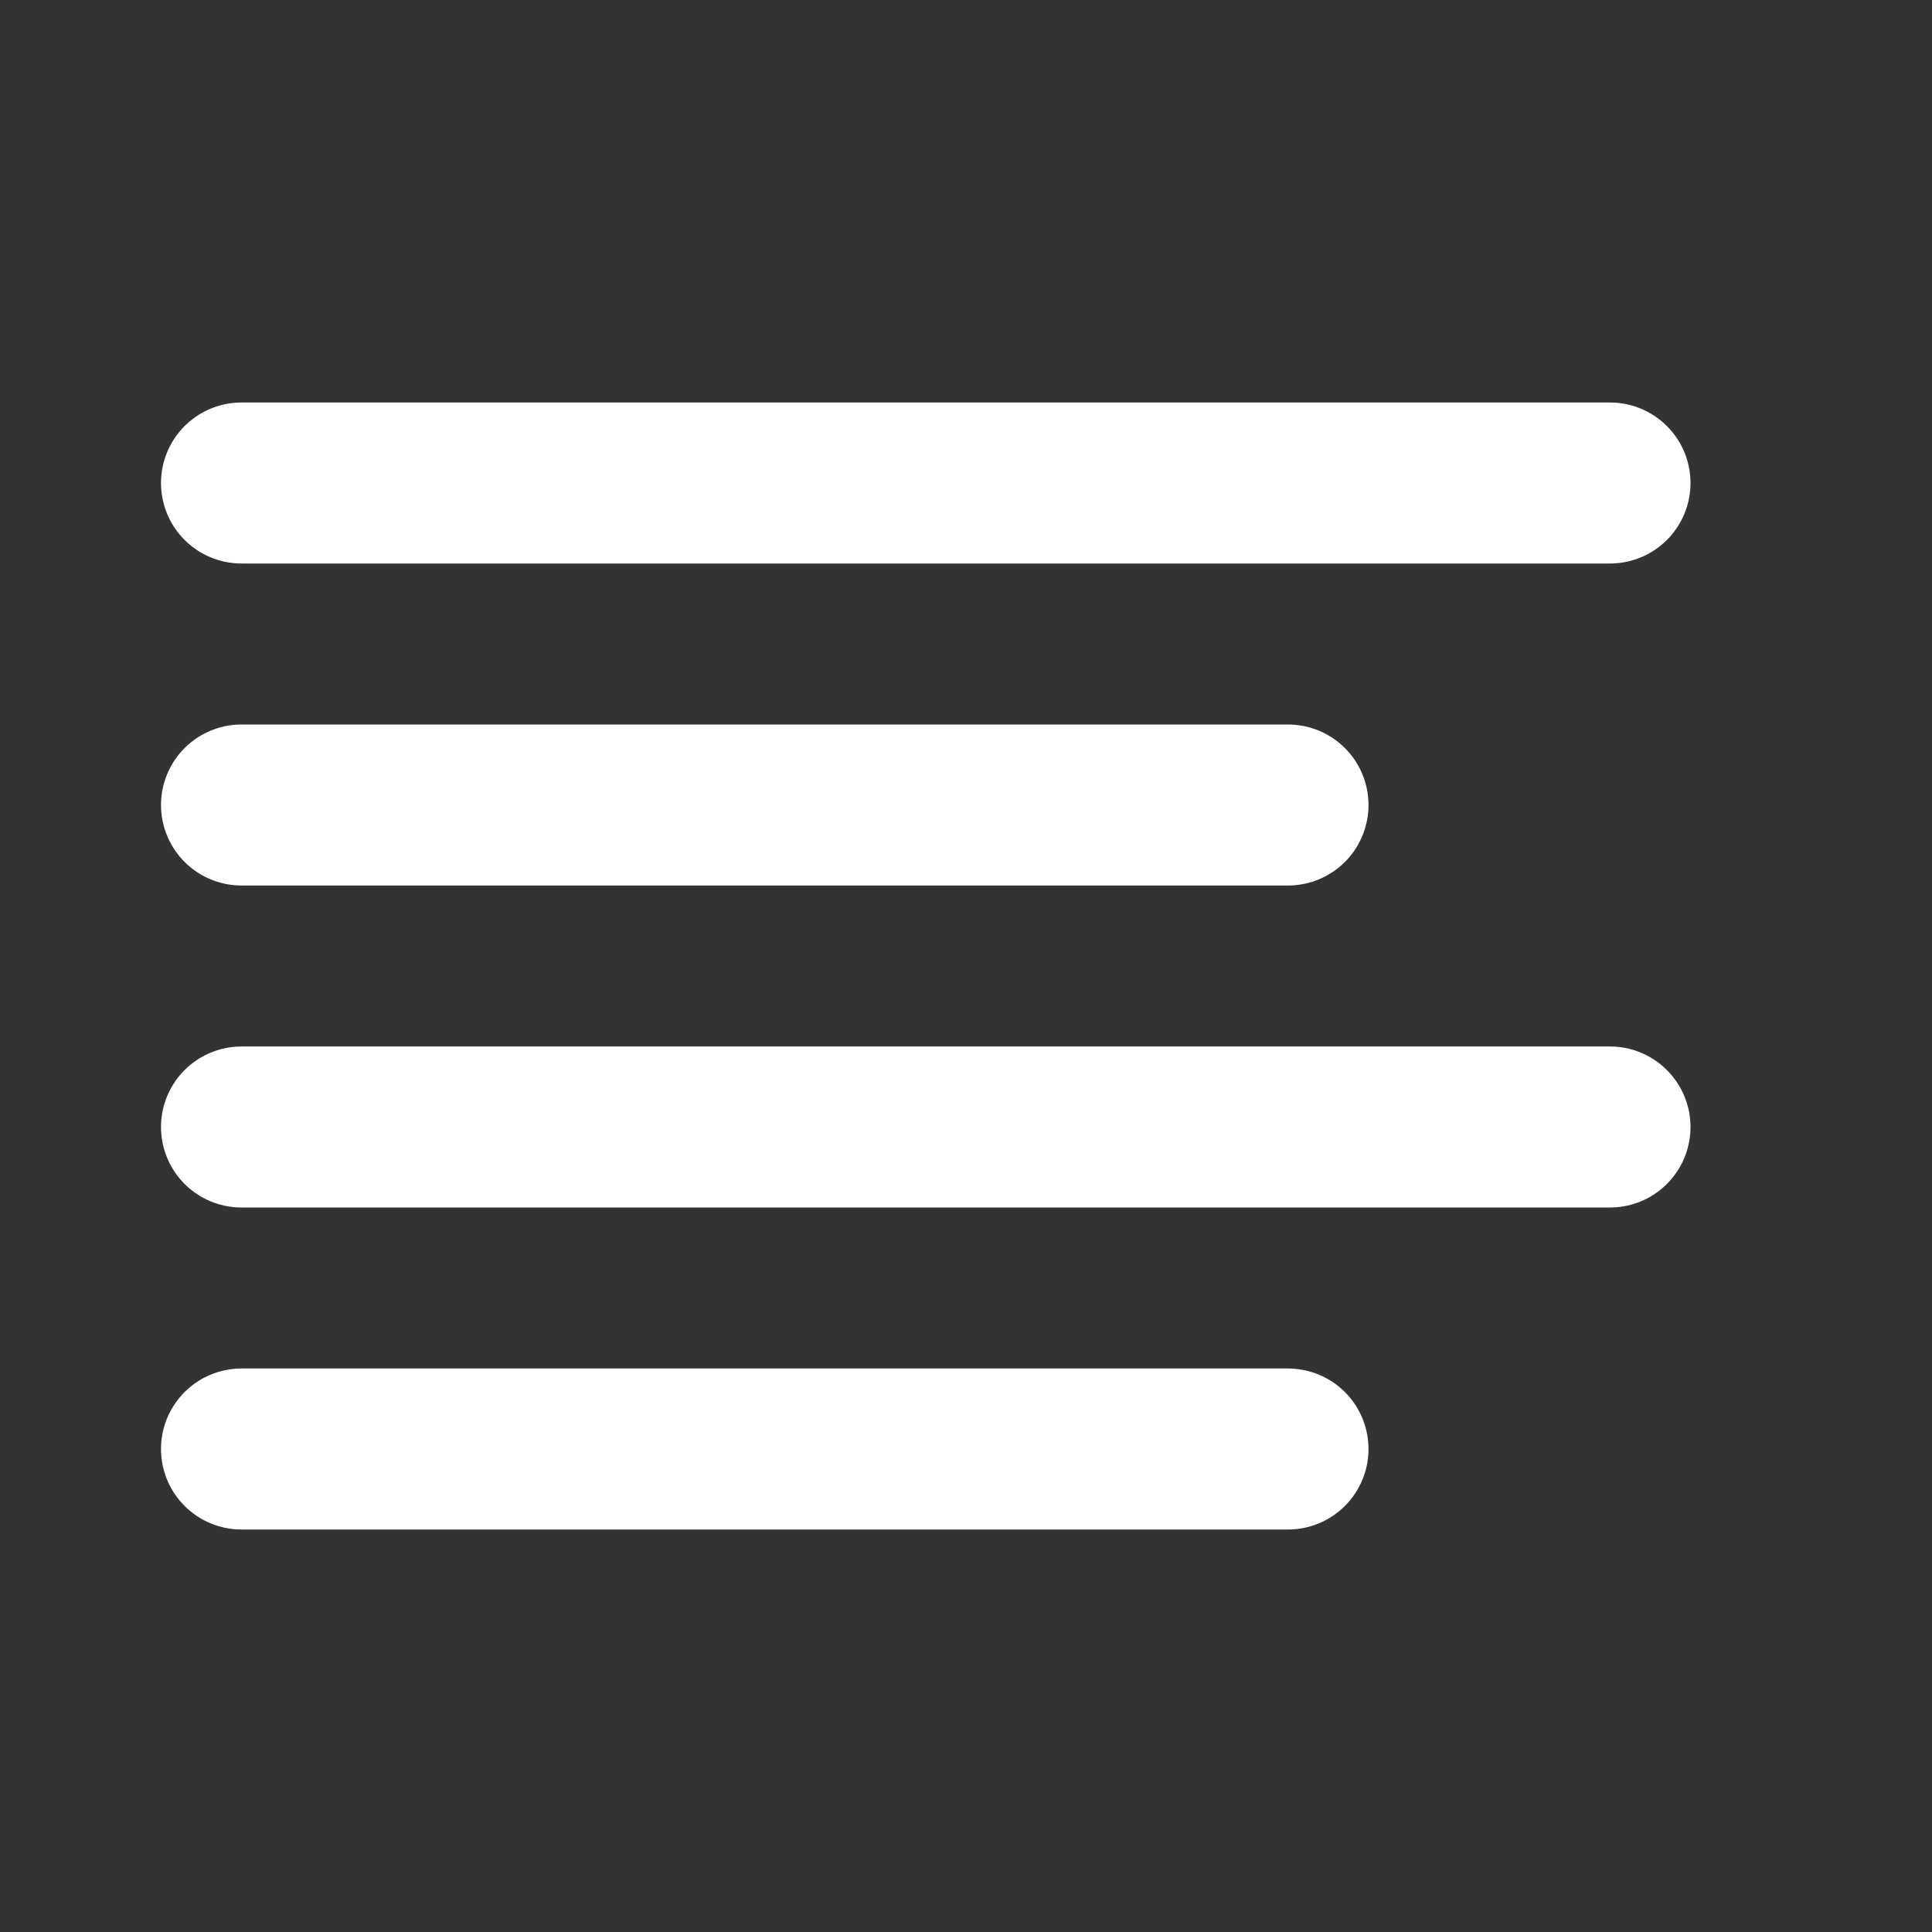 <svg width="100%" height="100%" viewBox="0 0 24 24" fill="none" xmlns="http://www.w3.org/2000/svg">
    <rect x="0" y="0" width="24" height="24" fill="#333333" stroke="none"/>
    <path d="M16 10H3M20 6H3M20 14H3M16 18H3" stroke="#ffffff" stroke-width="2"
        stroke-linecap="round" stroke-linejoin="round" />
</svg>